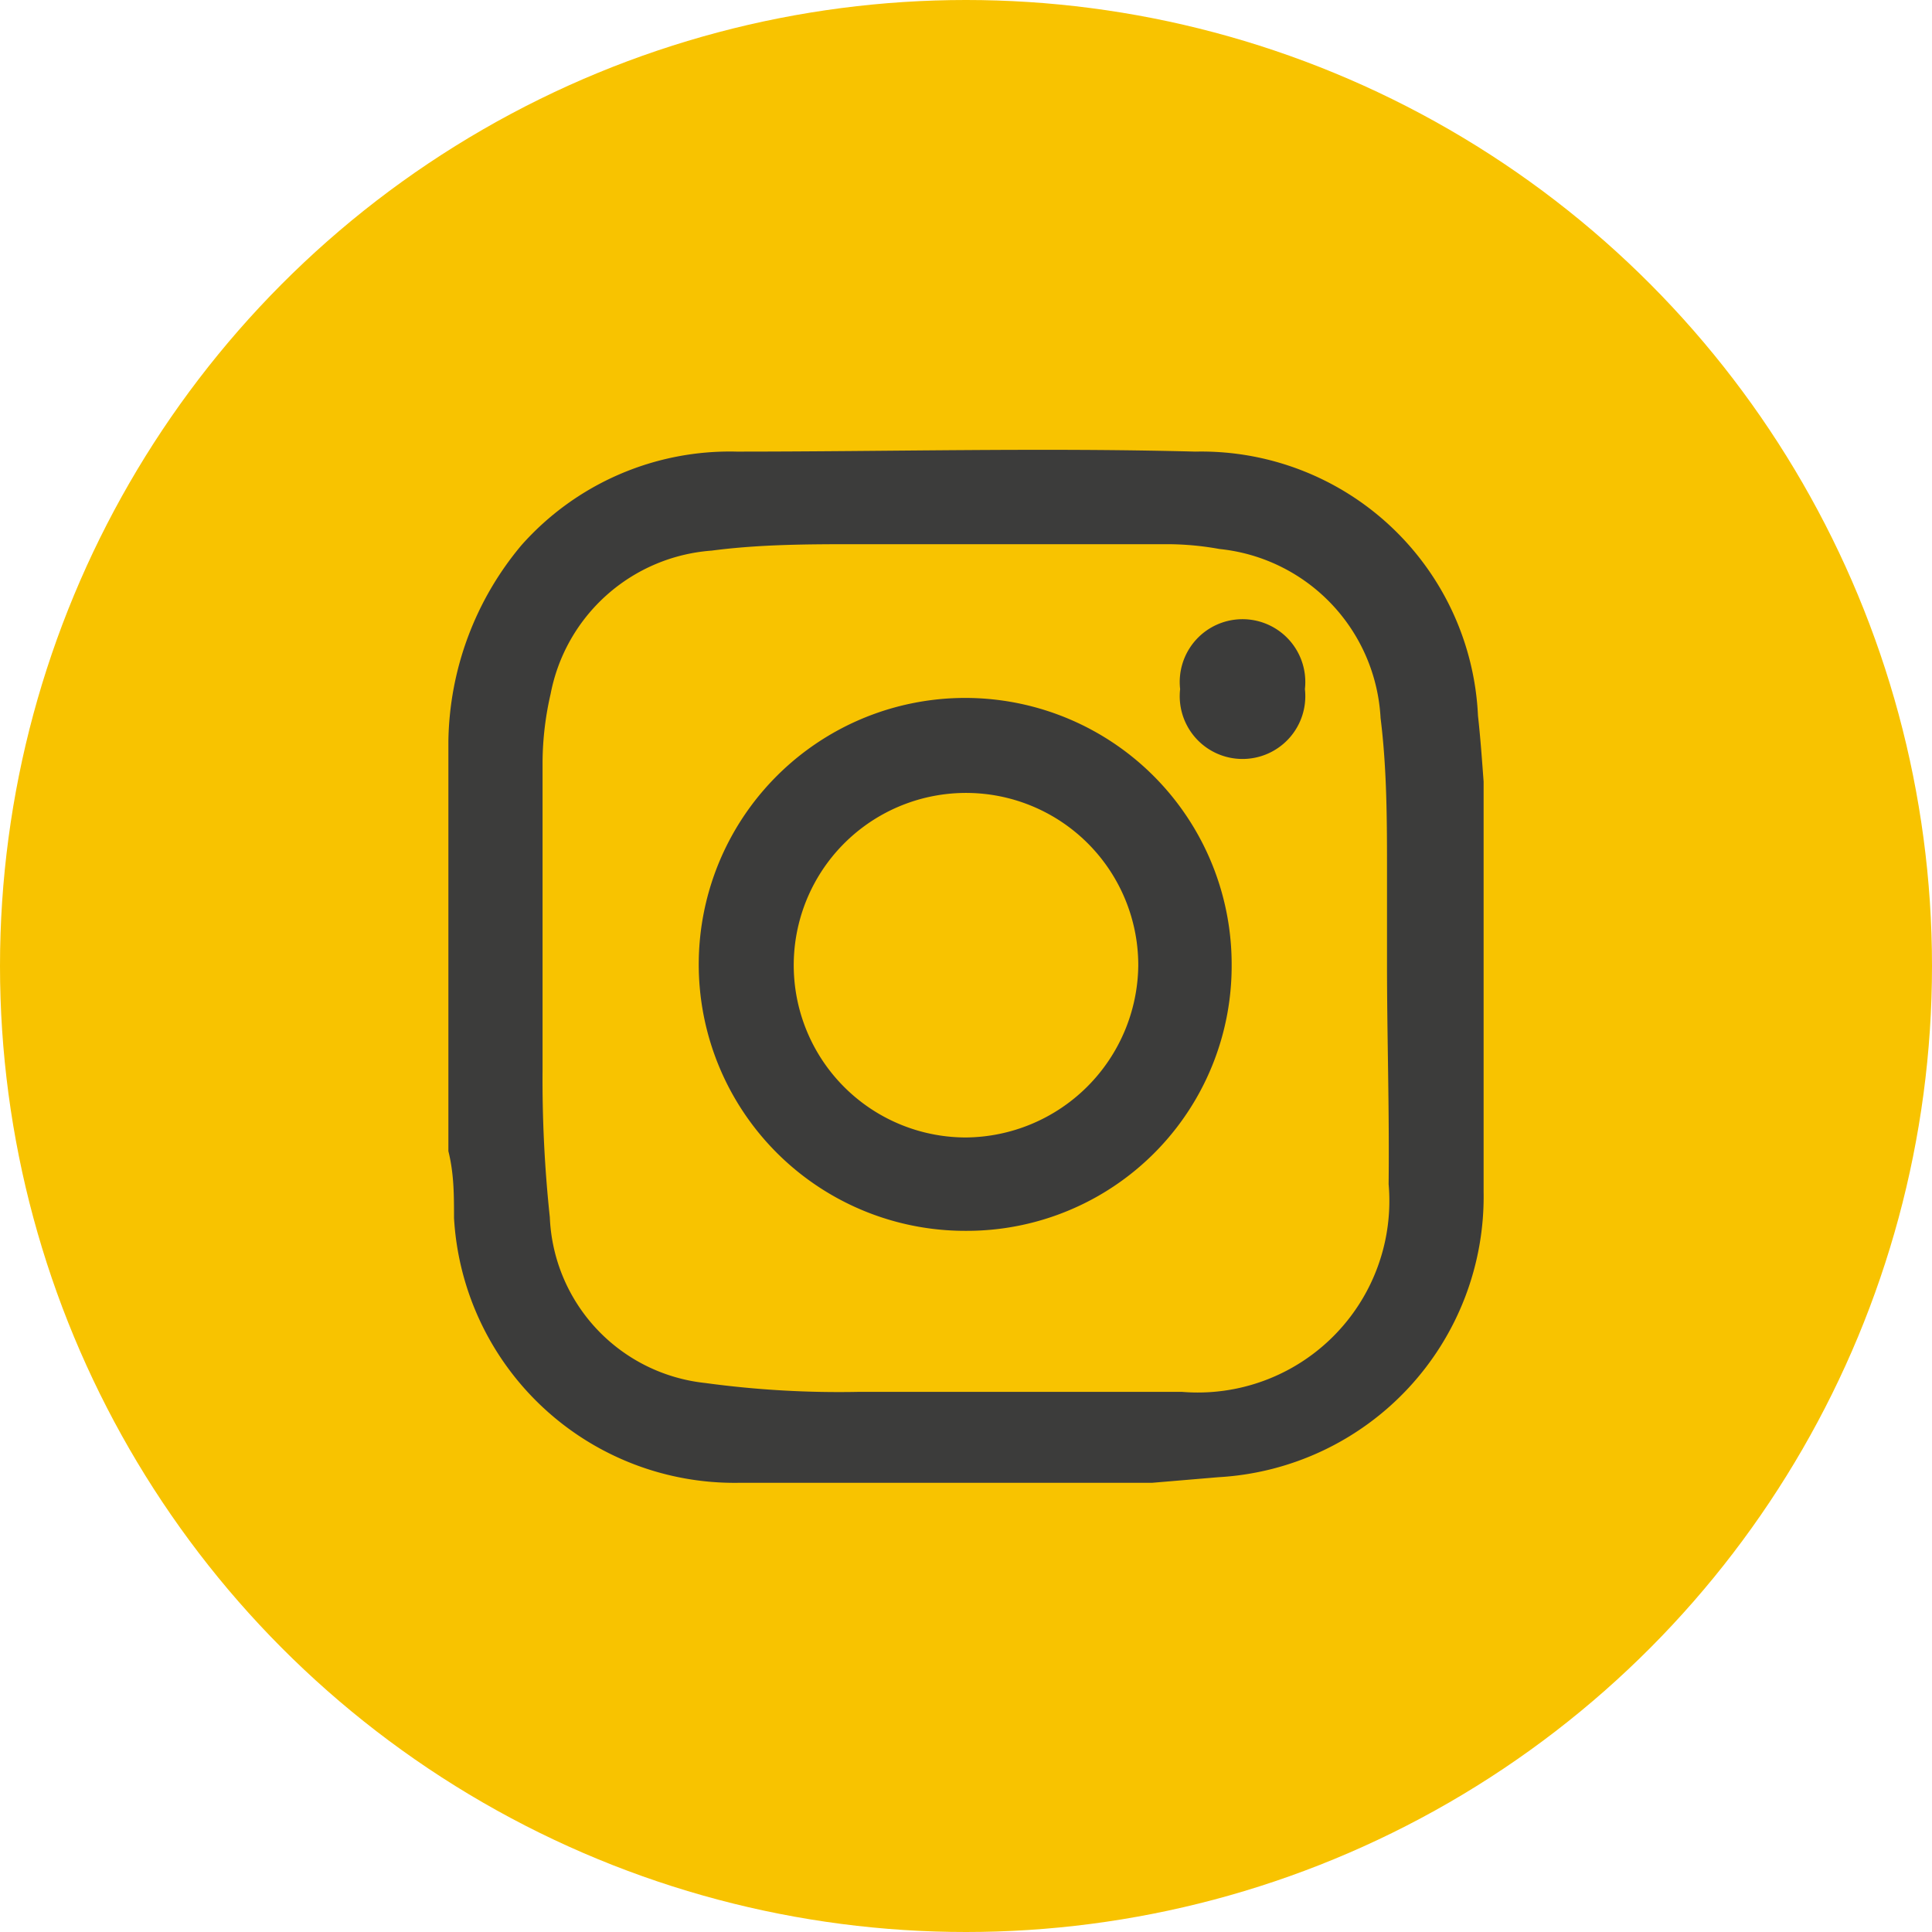 <svg xmlns="http://www.w3.org/2000/svg" viewBox="0 0 24 24"><defs><style>.a{fill:#f8c300;}.b{fill:#3c3c3b;}</style></defs><title>Recurso 24</title><circle class="a" cx="12" cy="12" r="12"/><path class="b" d="M18.43,9.71v4.55c0,.18,0,.37,0,.55a3.49,3.49,0,0,1-3.29,3.54l-.83.07H9.73c-.19,0-.37,0-.55,0a3.49,3.49,0,0,1-3.54-3.29c0-.28,0-.55-.07-.83V9.71c0-.16,0-.33,0-.5a3.87,3.87,0,0,1,.91-2.44A3.46,3.46,0,0,1,9.15,5.61c1.9,0,3.8-.05,5.7,0a3.44,3.44,0,0,1,3.51,3.28C18.39,9.16,18.41,9.44,18.43,9.71ZM17.23,12h0c0-.38,0-.76,0-1.14,0-.65,0-1.3-.08-1.94a2.23,2.23,0,0,0-2-2.1,3.68,3.68,0,0,0-.66-.06c-1.27,0-2.54,0-3.81,0-.62,0-1.23,0-1.84.08a2.2,2.2,0,0,0-2,1.78,3.85,3.85,0,0,0-.1.83c0,1.28,0,2.55,0,3.83a16.08,16.08,0,0,0,.09,1.84,2.16,2.16,0,0,0,1.93,2.06,12.3,12.3,0,0,0,1.92.11c1.33,0,2.66,0,4,0a2.38,2.38,0,0,0,2.57-2.58C17.26,13.76,17.23,12.88,17.23,12Z"/><path class="b" d="M12,15.29A3.31,3.31,0,1,1,15.3,12,3.29,3.29,0,0,1,12,15.29ZM14.14,12A2.14,2.14,0,1,0,12,14.13,2.16,2.16,0,0,0,14.14,12Z"/><path class="b" d="M16.21,8.56a.78.78,0,1,1-1.55,0,.78.78,0,1,1,1.55,0Z"/></svg>